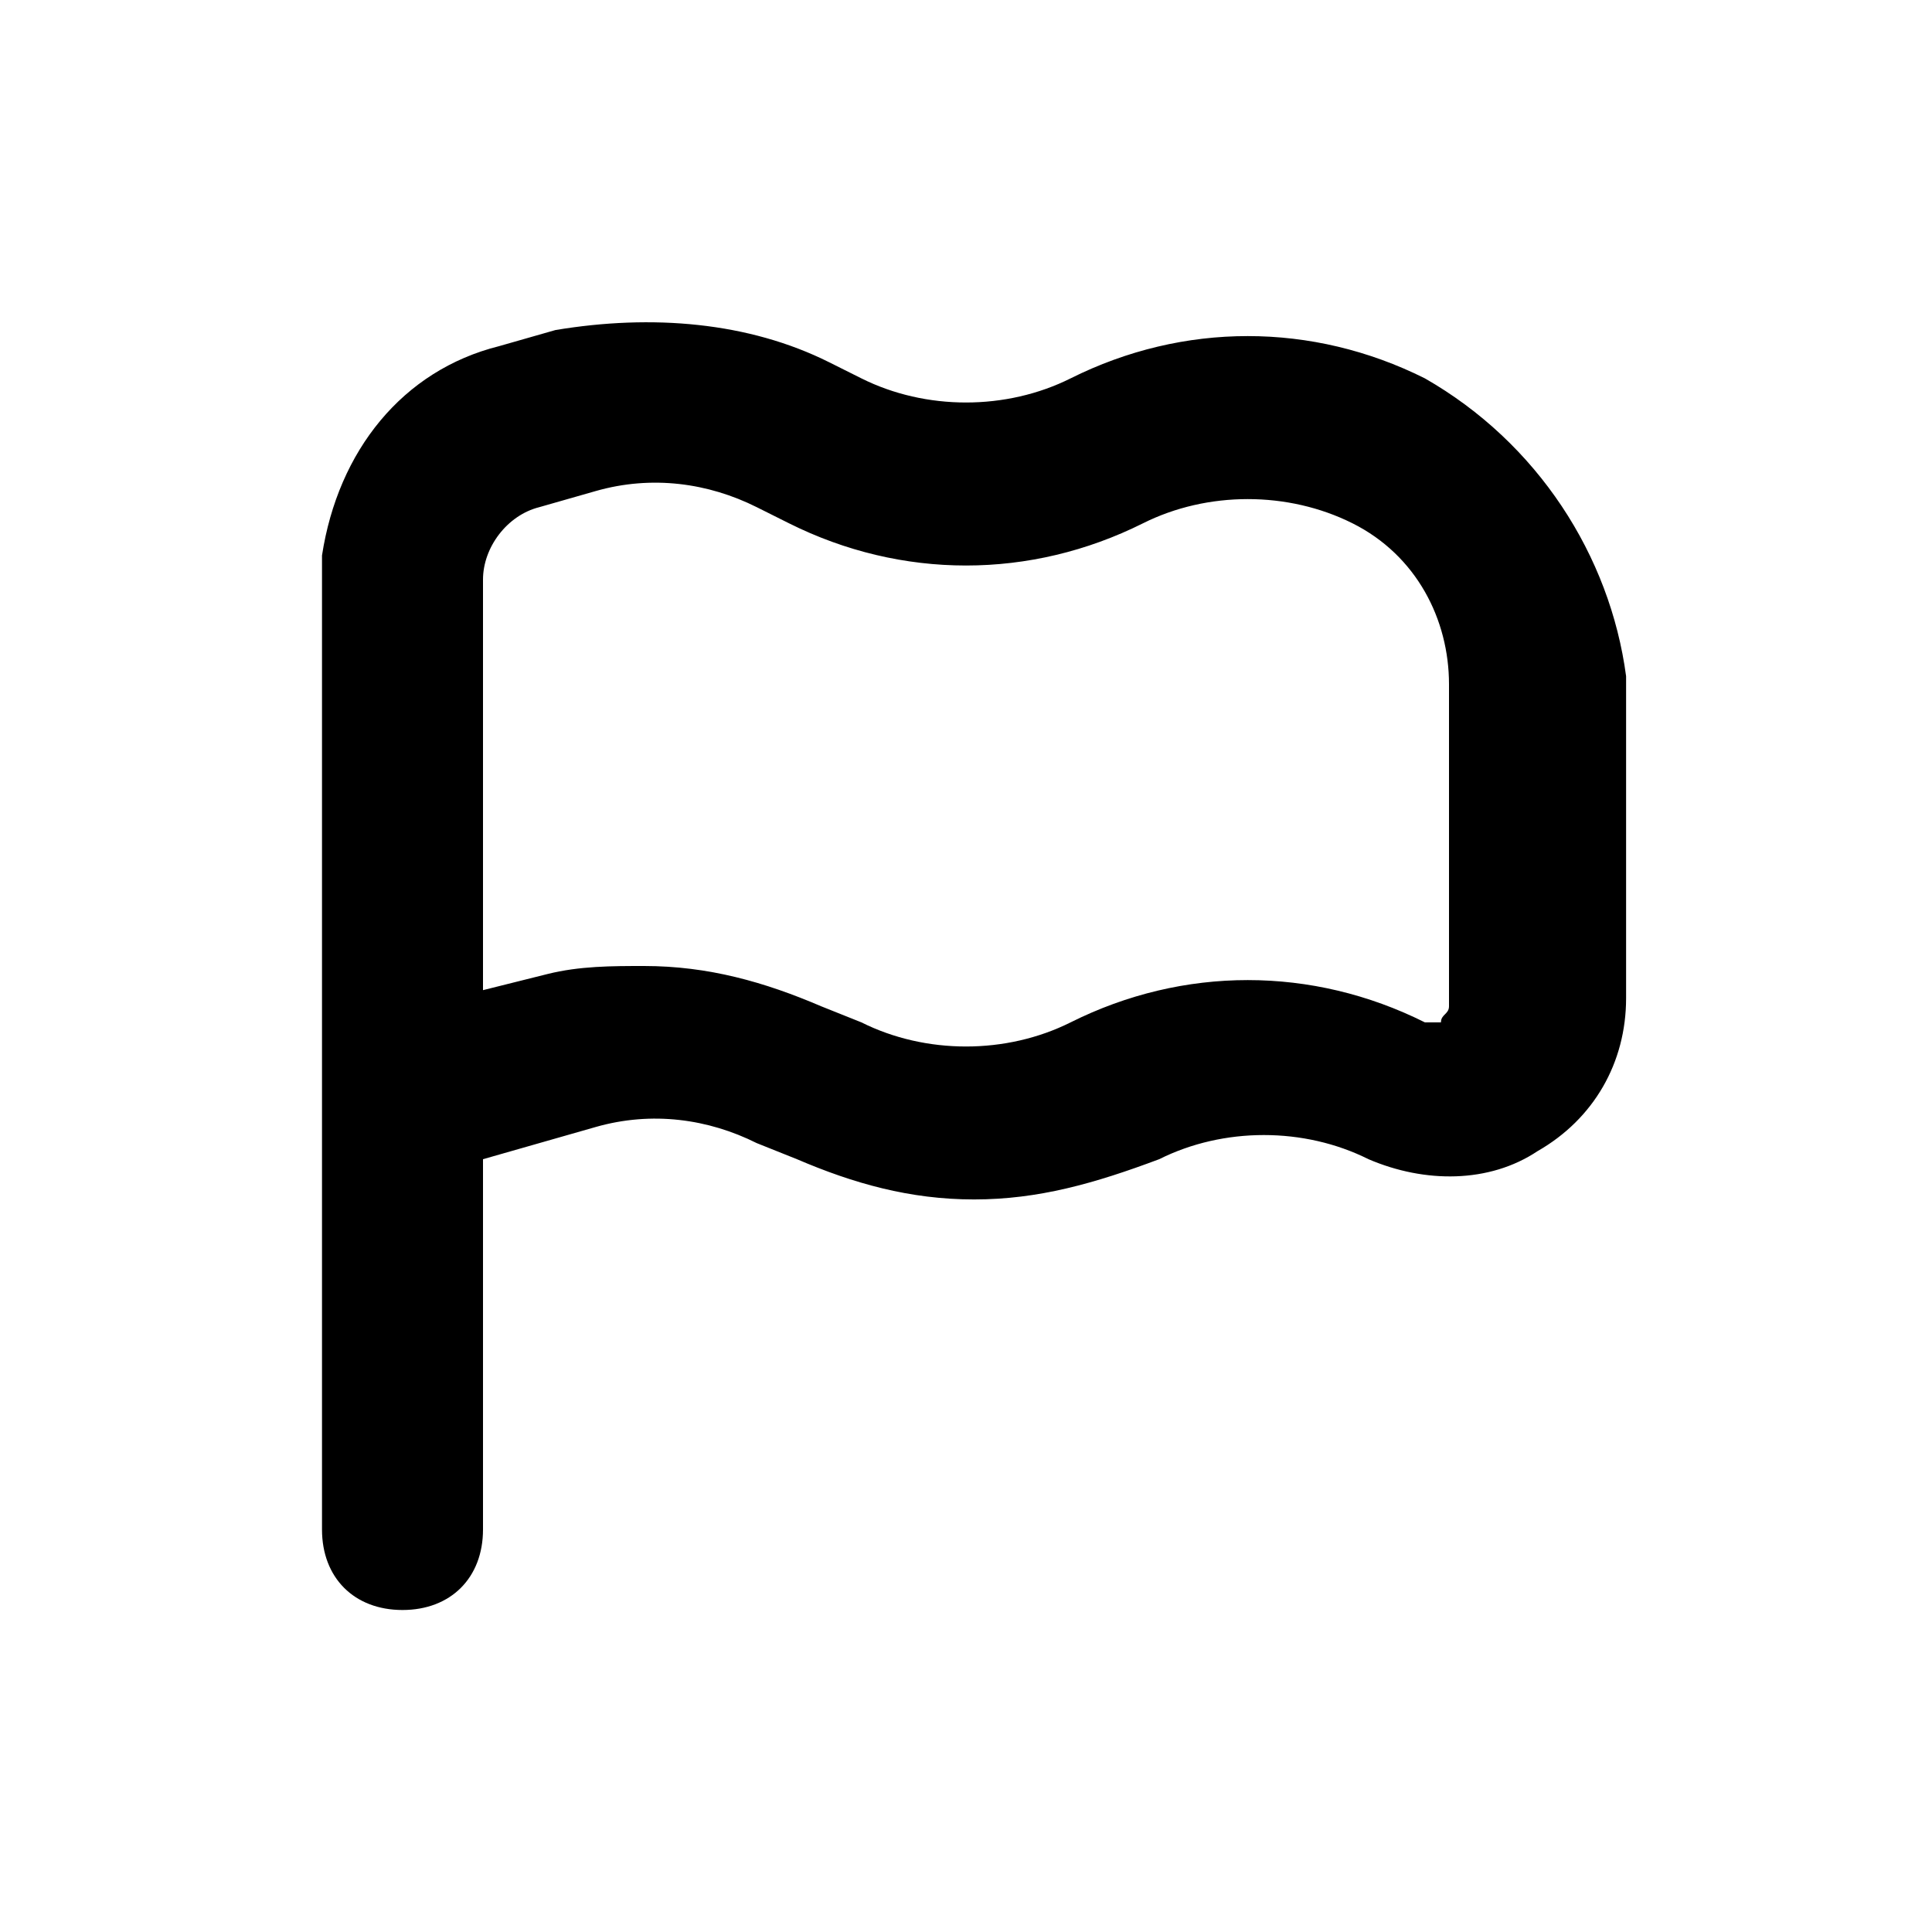 <?xml version="1.0" ?>

<svg width="800px" height="800px" viewBox="0 0 24 24" version="1.1" xml:space="preserve" xmlns="http://www.w3.org/2000/svg" xmlns:xlink="http://www.w3.org/1999/xlink">
<style type="text/css">
	.st0{display:none;}
	.st1{display:inline;}
	.st2{opacity:0.2;fill:none;stroke:#000000;stroke-width:5.000000e-02;stroke-miterlimit:10;}
</style>
<g class="st0" id="grid_system"/>
<g id="_icons">
<path d="M17.7,4.7c-1.4-0.7-3-0.7-4.4,0c-0.8,0.4-1.8,0.4-2.6,0l-0.4-0.2C9.3,4,8.1,3.9,6.9,4.1L6.2,4.3C5,4.6,4.2,5.6,4,6.9   C4,6.9,4,7,4,7v0.2v6.4V19c0,0.6,0.4,1,1,1s1-0.4,1-1v-4.6L7.4,14c0.7-0.2,1.4-0.1,2,0.2l0.5,0.2c0.7,0.3,1.4,0.5,2.2,0.5   c0.8,0,1.5-0.2,2.3-0.5c0.8-0.4,1.8-0.4,2.6,0h0c0.7,0.3,1.5,0.3,2.1-0.1c0.7-0.4,1.1-1.1,1.1-1.9v-4C20,6.9,19.1,5.5,17.7,4.7z    M18,12.5c0,0.1-0.1,0.1-0.1,0.2c-0.1,0-0.1,0-0.2,0c-1.4-0.7-3-0.7-4.4,0c-0.8,0.4-1.8,0.4-2.6,0l-0.5-0.2   c-0.7-0.3-1.4-0.5-2.2-0.5c-0.4,0-0.8,0-1.2,0.1L6,12.3V7.2c0-0.4,0.3-0.8,0.7-0.9l0.7-0.2c0.7-0.2,1.4-0.1,2,0.2l0.4,0.2   c1.4,0.7,3,0.7,4.4,0c0.8-0.4,1.8-0.4,2.6,0c0.8,0.4,1.2,1.2,1.2,2V12.5z"/>
</g>
</svg>